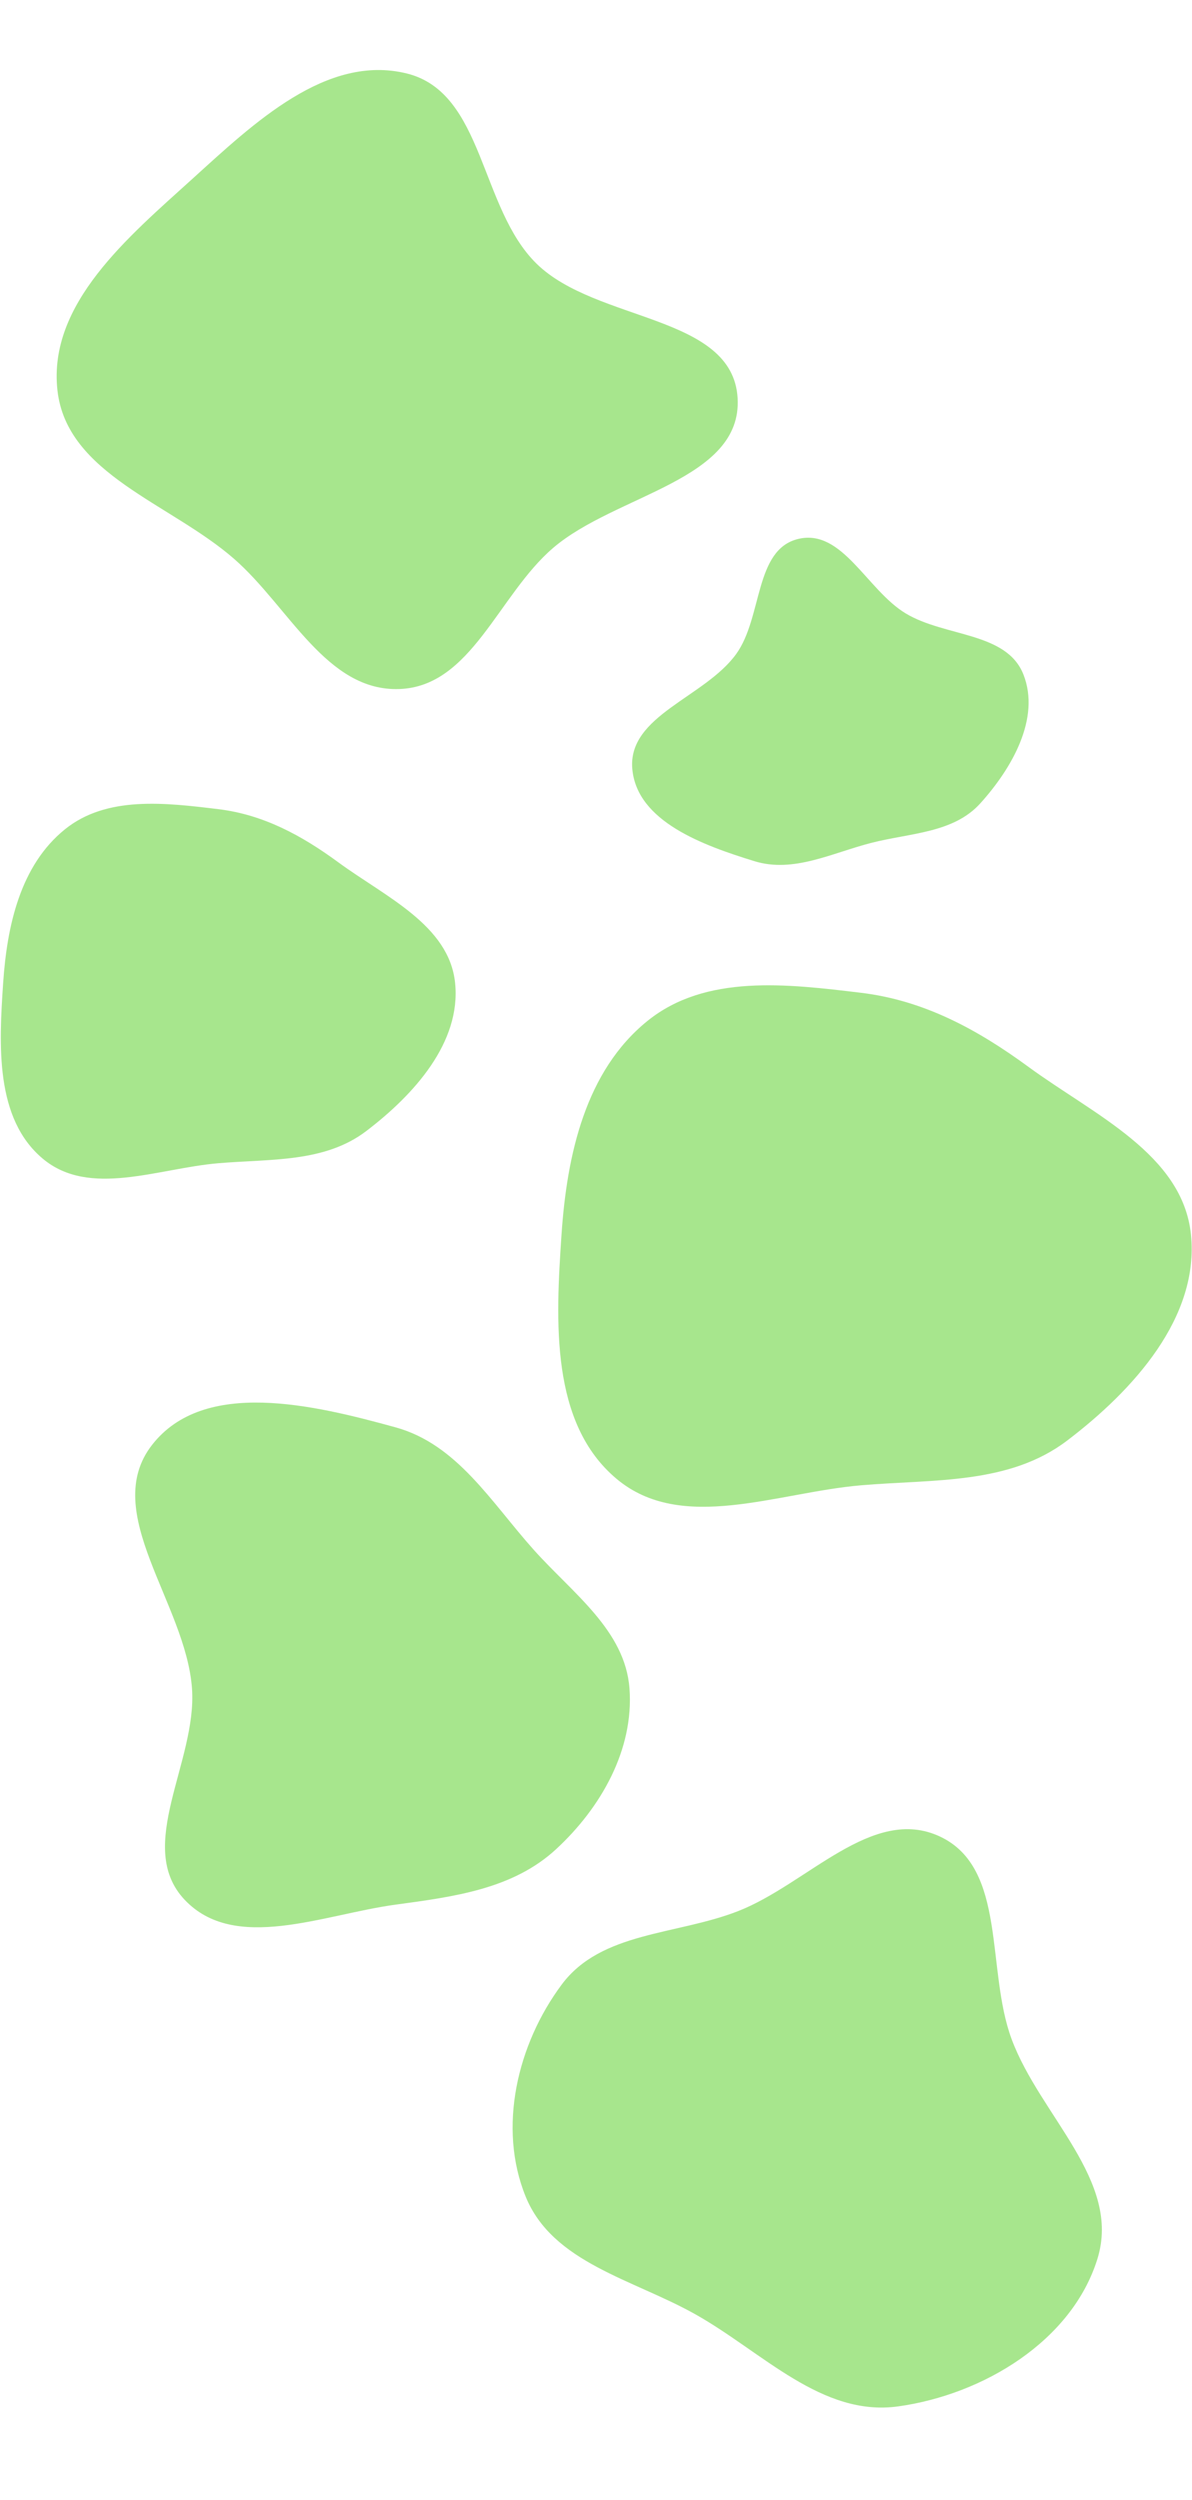 <svg xmlns="http://www.w3.org/2000/svg" width="2930" height="6141" fill="none"><path fill="#9EE381" fill-opacity=".9" fill-rule="evenodd" d="M1814.44 4694.62c170.64-66.73 330.11-260.89 496.02-183.14 165.84 77.7 112.32 326.63 176.36 498.21 70.13 187.91 270.09 347.47 210.76 539.06-62.49 201.78-280.77 333.65-490 362.61-187.62 25.96-332.69-132.96-497.72-225.9-153.52-86.46-351.55-126.47-417.85-289.72-68.87-169.57-20.63-373.9 88.73-520.67 97.26-130.52 282.11-121.16 433.7-180.45M972.223 3506.25c151.827 41.78 235.077 184.08 340.187 301.36 95.63 106.69 224.33 197.38 234.91 340.28 11.11 150-69.98 292.72-180.48 394.73-106.3 98.13-251.28 116.72-394.617 136.18-178.111 24.18-395.281 118.64-518.567-12.2-123.329-130.88 31.111-339.31 18.296-518.71-14.974-209.64-227.318-432.81-98.1-598.54 127.845-163.97 397.931-98.25 598.371-43.1M2116.73 2438.85c154.88 18.73 285.8 90.03 411.65 182.18 160.25 117.34 378.58 213.92 399 411.42 21.05 203.53-141.16 382.39-304.12 506.25-142.96 108.67-327.56 94.68-506.53 109.93-207.54 17.68-441.19 118.05-600.91-15.59-163.68-136.95-149.91-387.73-135.55-600.59 13.2-195.58 58.8-401.66 211.47-524.72 142.82-115.12 342.84-90.91 524.99-68.88M536.578 1987.7c111.205 13.46 205.219 64.72 295.579 130.98 115.067 84.36 271.843 153.8 286.503 295.8 15.11 146.33-101.36 274.92-218.371 363.98-102.656 78.13-235.206 68.07-363.711 79.03-149.029 12.71-316.797 84.87-431.485-11.21-117.53-98.46-107.64-278.76-97.327-431.8 9.474-140.62 42.22-288.79 151.841-377.26 102.556-82.76 246.176-65.36 376.971-49.52M1809.65 1606.51c65.17-90.24 44.34-256.77 152.6-282.66 108.28-25.89 168.67 125.61 264.05 183.04 96.79 58.27 248.07 45.02 289.4 150.17 42.29 107.62-28.52 230.6-106.04 316.39-66.09 73.15-171.95 72.56-267.46 96.97-97.88 25.02-191.53 74.83-288.06 45.01-124.45-38.44-288.56-96.85-299.91-226.62-11.49-131.41 178.18-175.35 255.42-282.3M473.315 438.985C623.96 302.507 802.593 131.808 999.868 180.494c190.312 46.97 178.982 329.908 318.912 467.147 147.1 144.274 482.44 124.712 494.33 330.46 11.68 202.159-300.3 236.289-453.96 368.279-134.72 115.73-200.42 340.22-377.874 346.27-178.88 6.1-270.867-201.82-405.599-319.57-156.713-136.95-411.847-207.7-434.522-414.628-23.268-212.323 173.813-376.012 332.16-519.467" clip-rule="evenodd"/></svg>